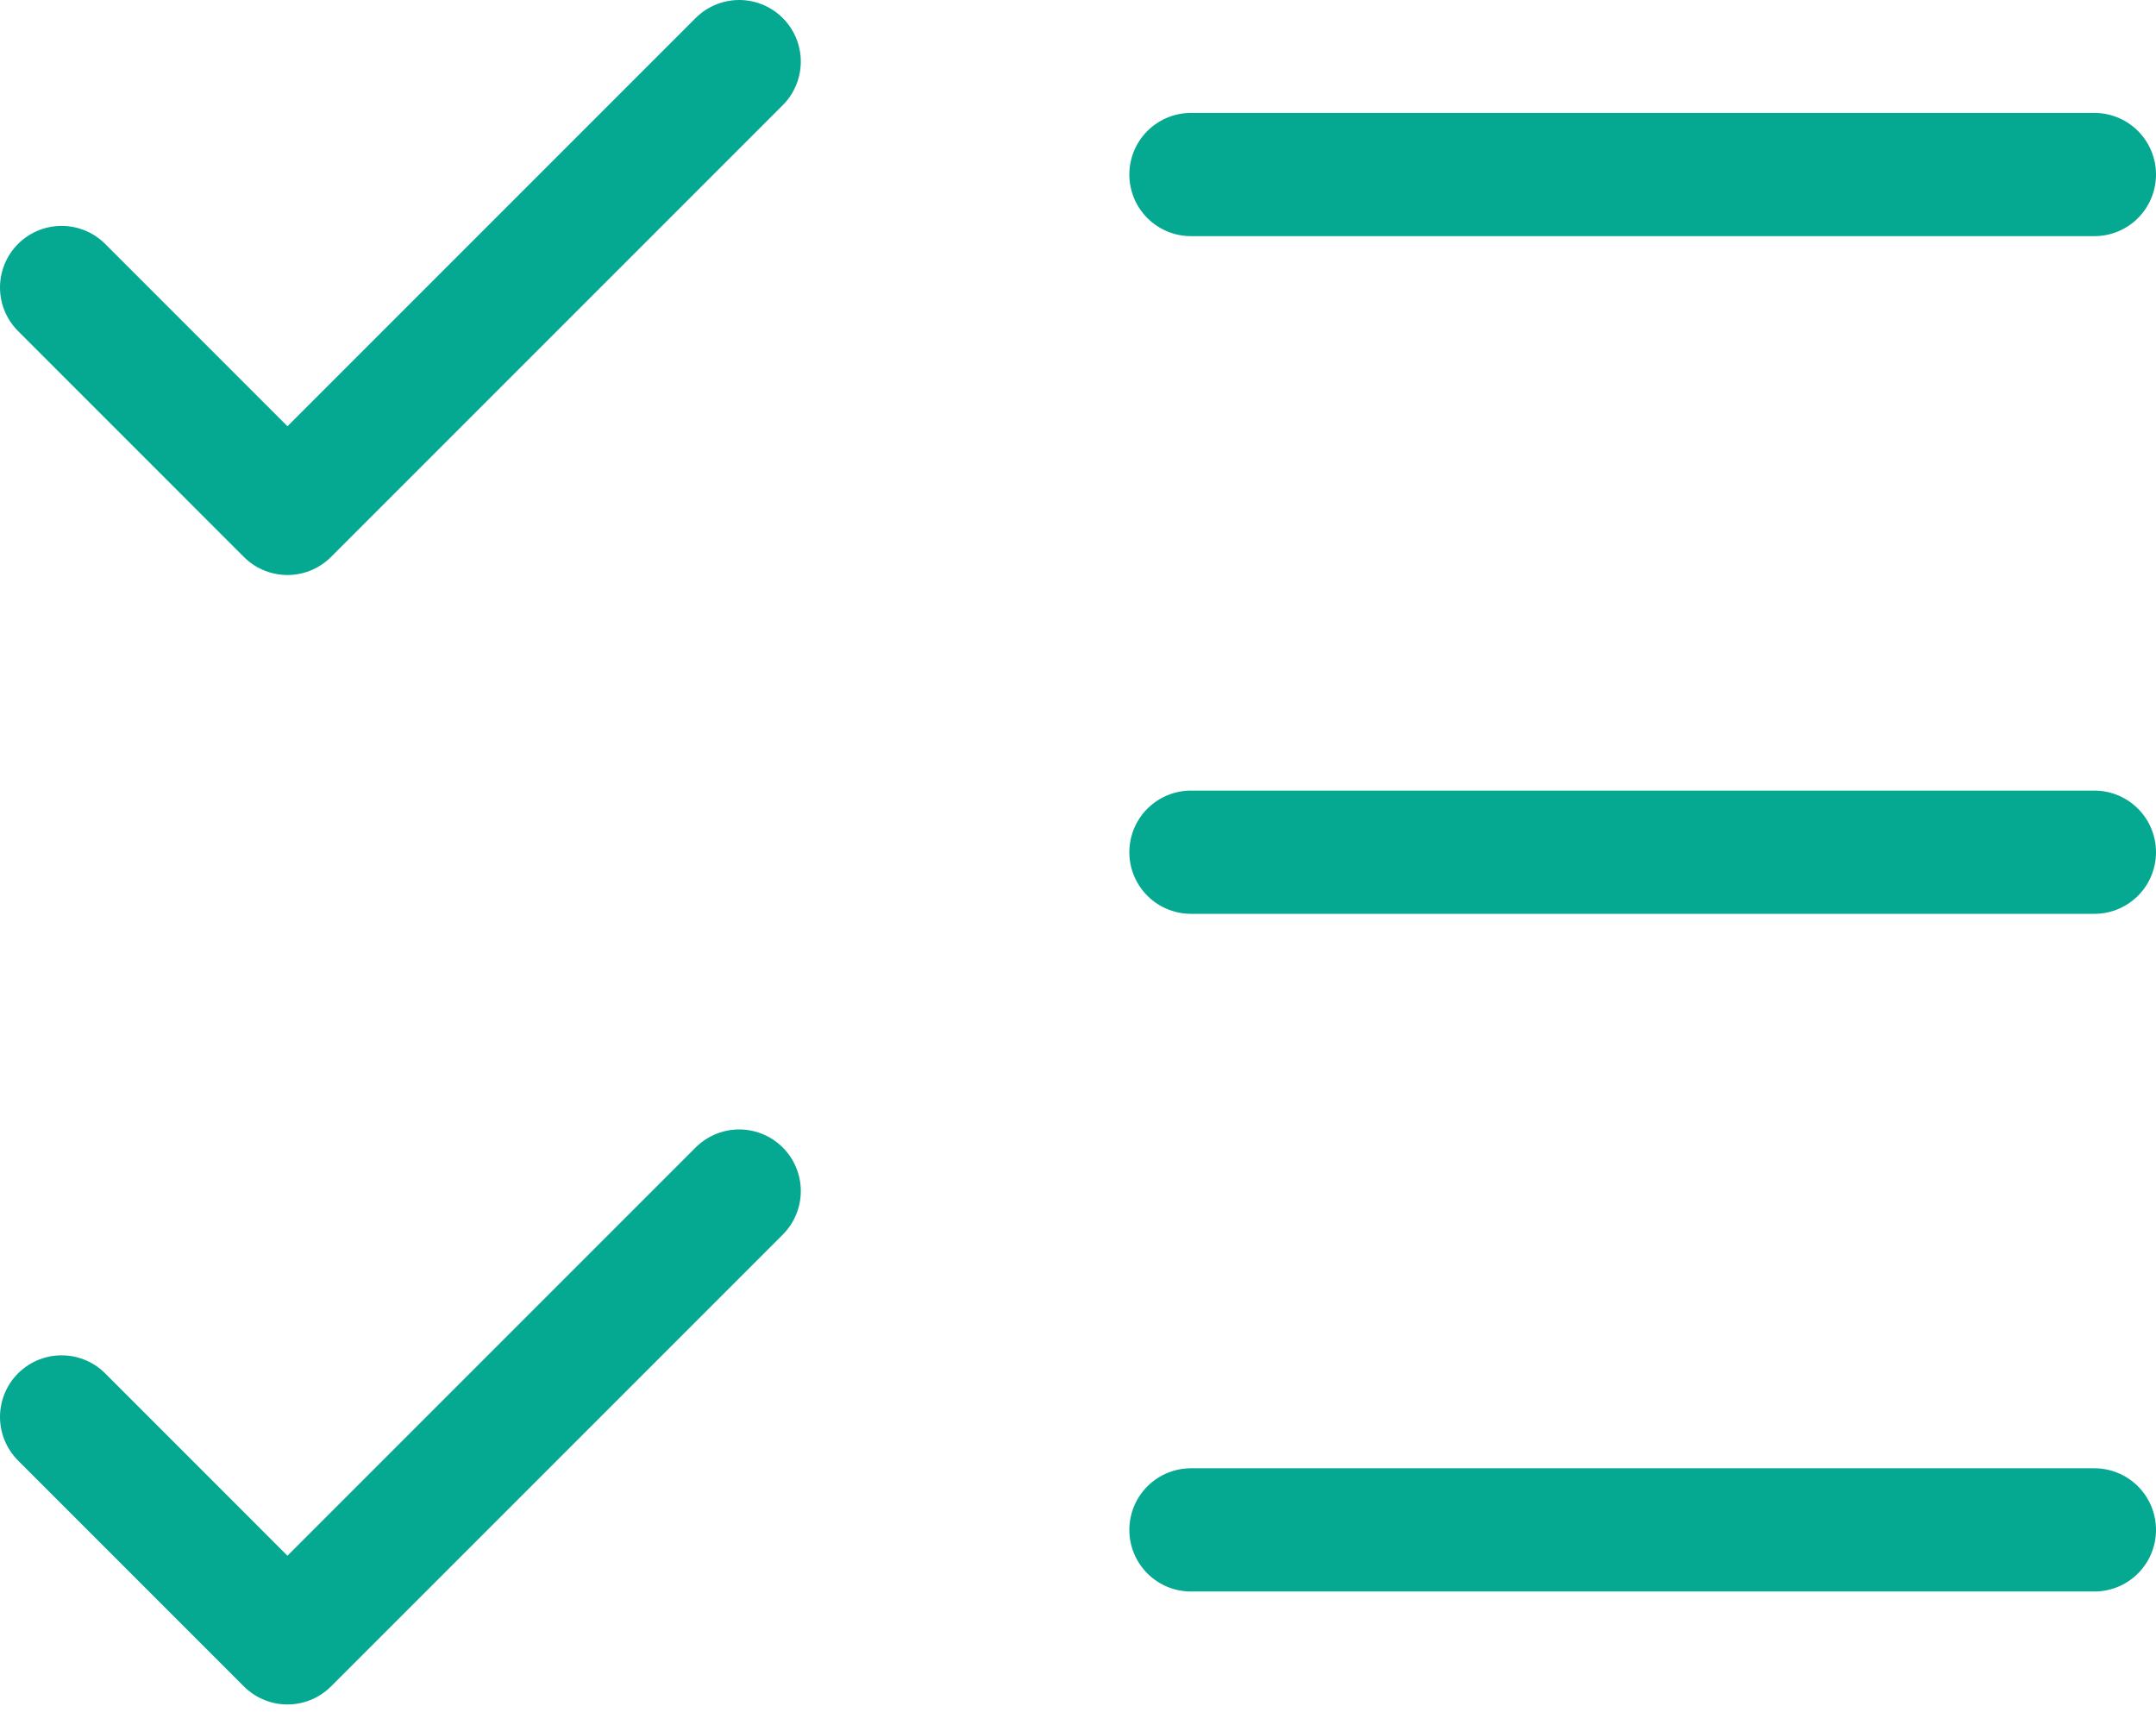 <svg width="70" height="56" viewBox="0 0 70 56" fill="none" xmlns="http://www.w3.org/2000/svg">
<path d="M2 45.999L9.333 53.333L24 38.666" stroke="#05A890" stroke-width="4" stroke-linecap="round" stroke-linejoin="round"/>
<path d="M2 9.333L9.333 16.667L24 2" stroke="#05A890" stroke-width="4" stroke-linecap="round" stroke-linejoin="round"/>
<path d="M38.667 5.666H68" stroke="#05A890" stroke-width="4" stroke-linecap="round" stroke-linejoin="round"/>
<path d="M38.667 27.666H68" stroke="#05A890" stroke-width="4" stroke-linecap="round" stroke-linejoin="round"/>
<path d="M38.667 49.666H68" stroke="#05A890" stroke-width="4" stroke-linecap="round" stroke-linejoin="round"/>
</svg>
